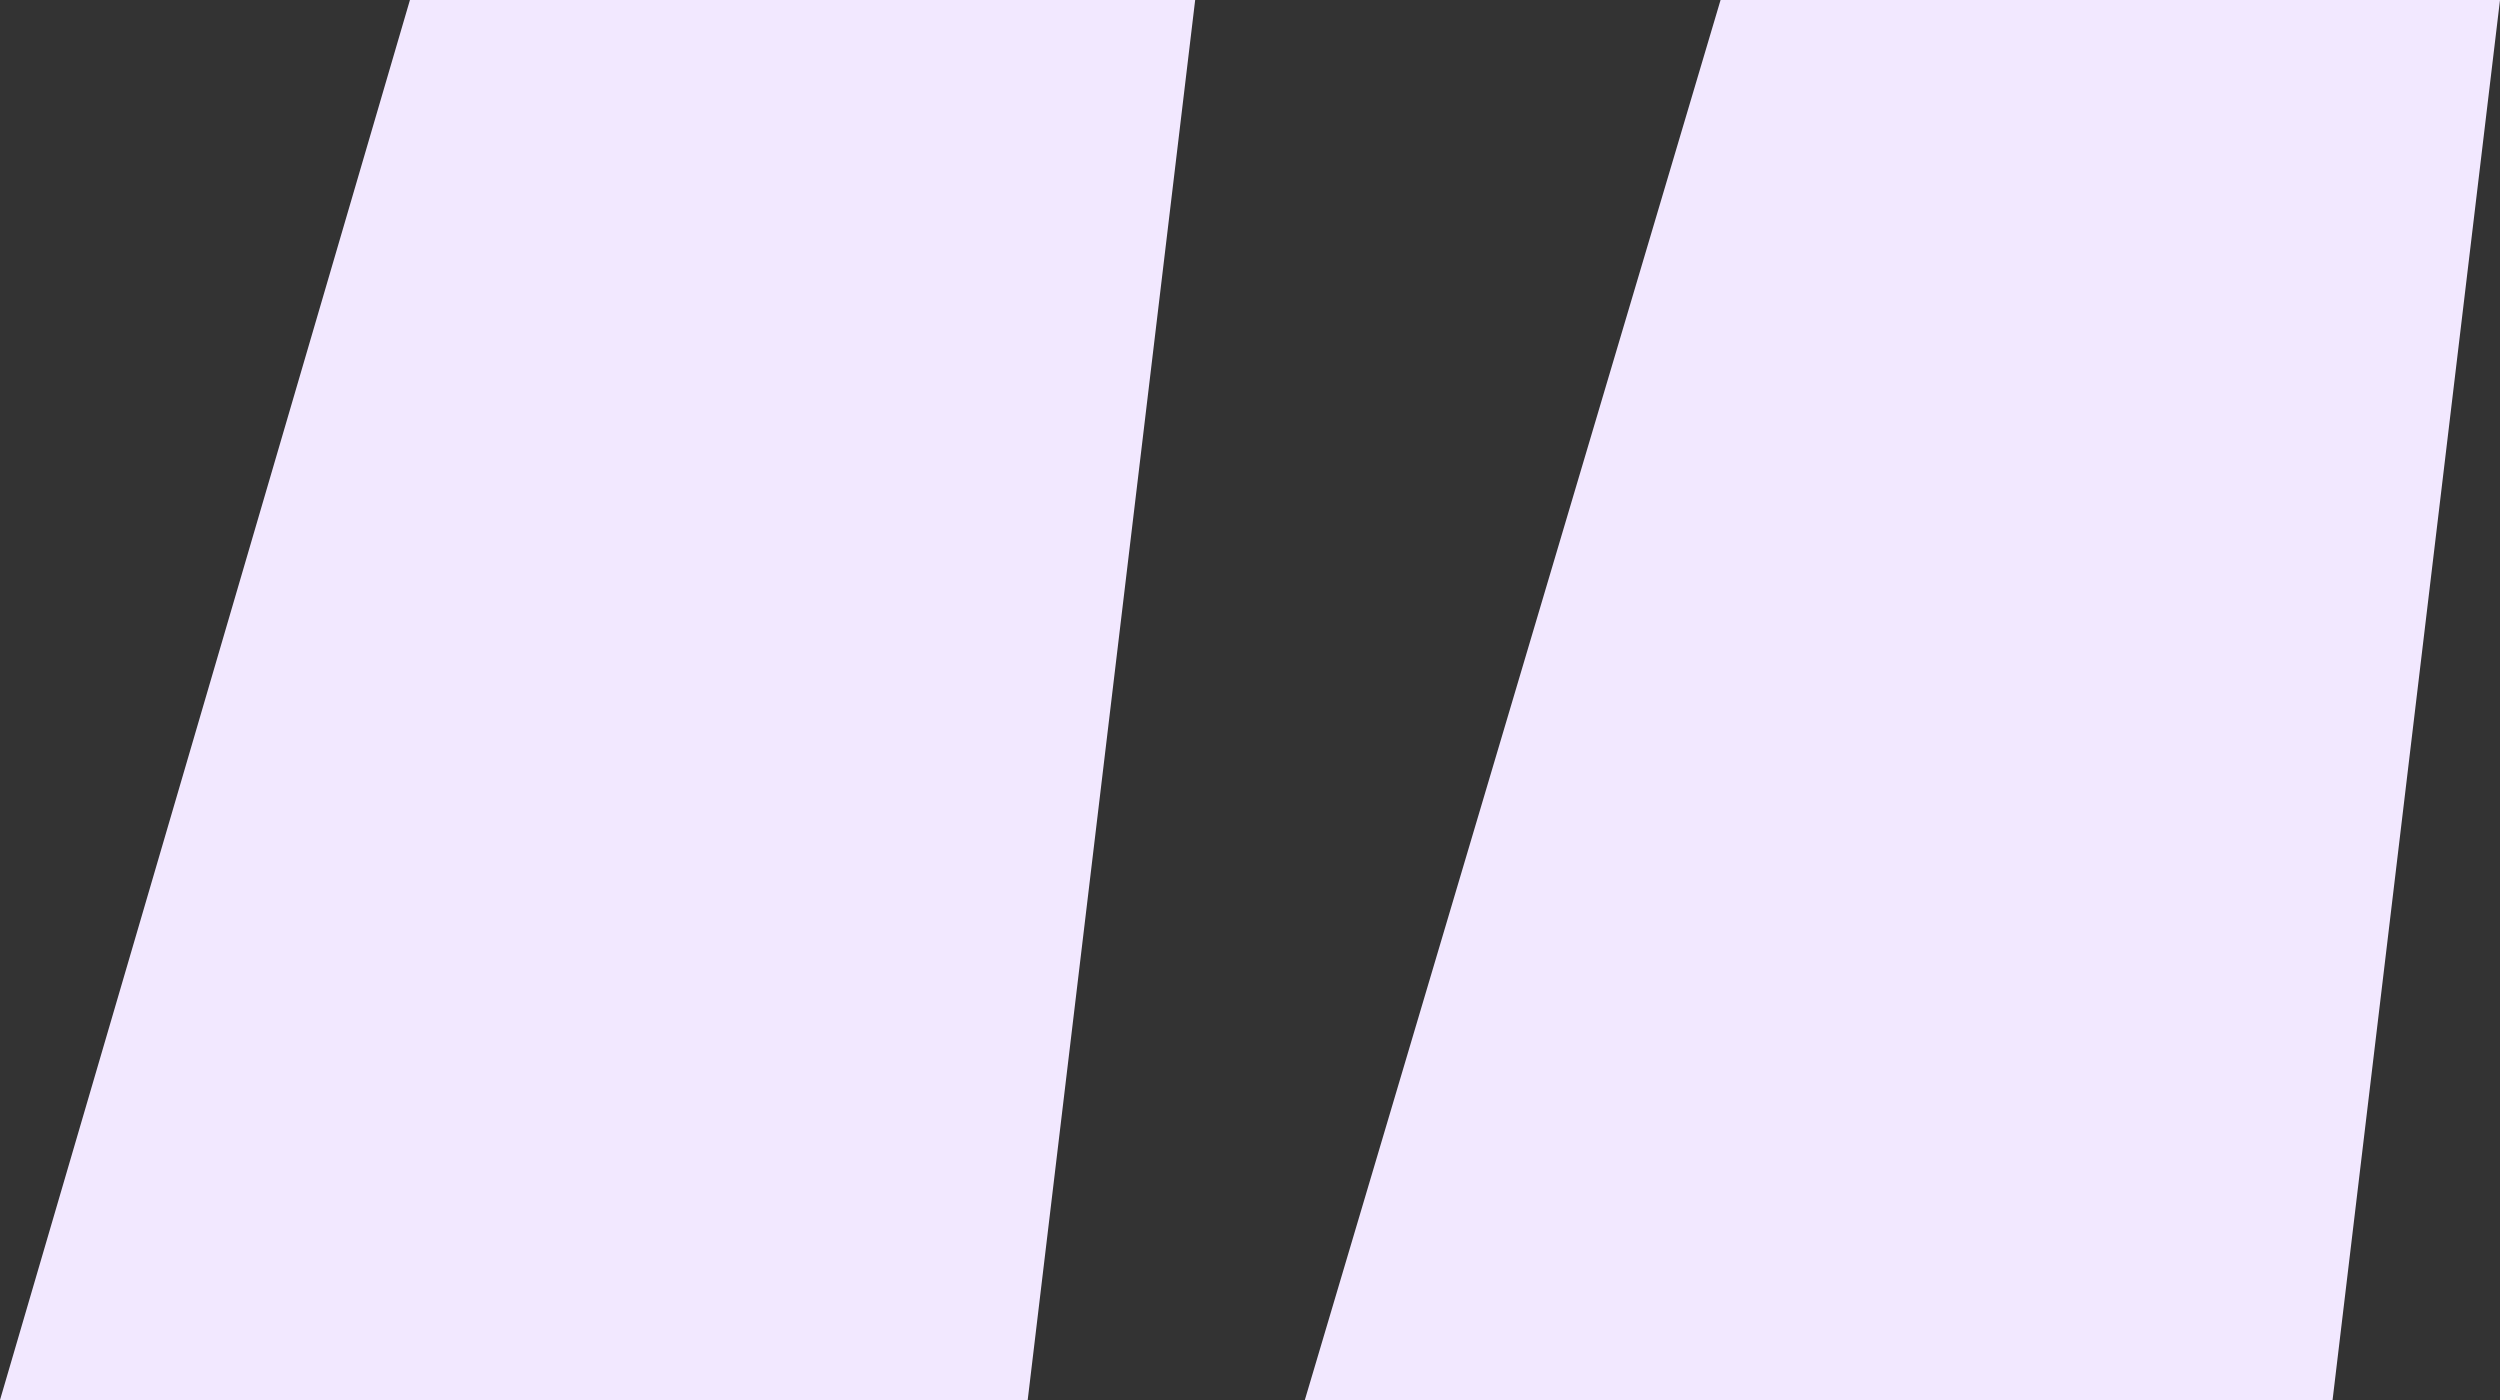 <svg width="75" height="42" viewBox="0 0 75 42" fill="none" xmlns="http://www.w3.org/2000/svg">
<rect x="0" y="0" width="75" height="42" fill="#333333" stroke="none"/>
<path d="M75 0L69.977 42H39.145L51.617 0H75ZM35.855 0L30.831 42H0L12.298 0H35.855Z" fill="#F2E8FF"/>
</svg>
